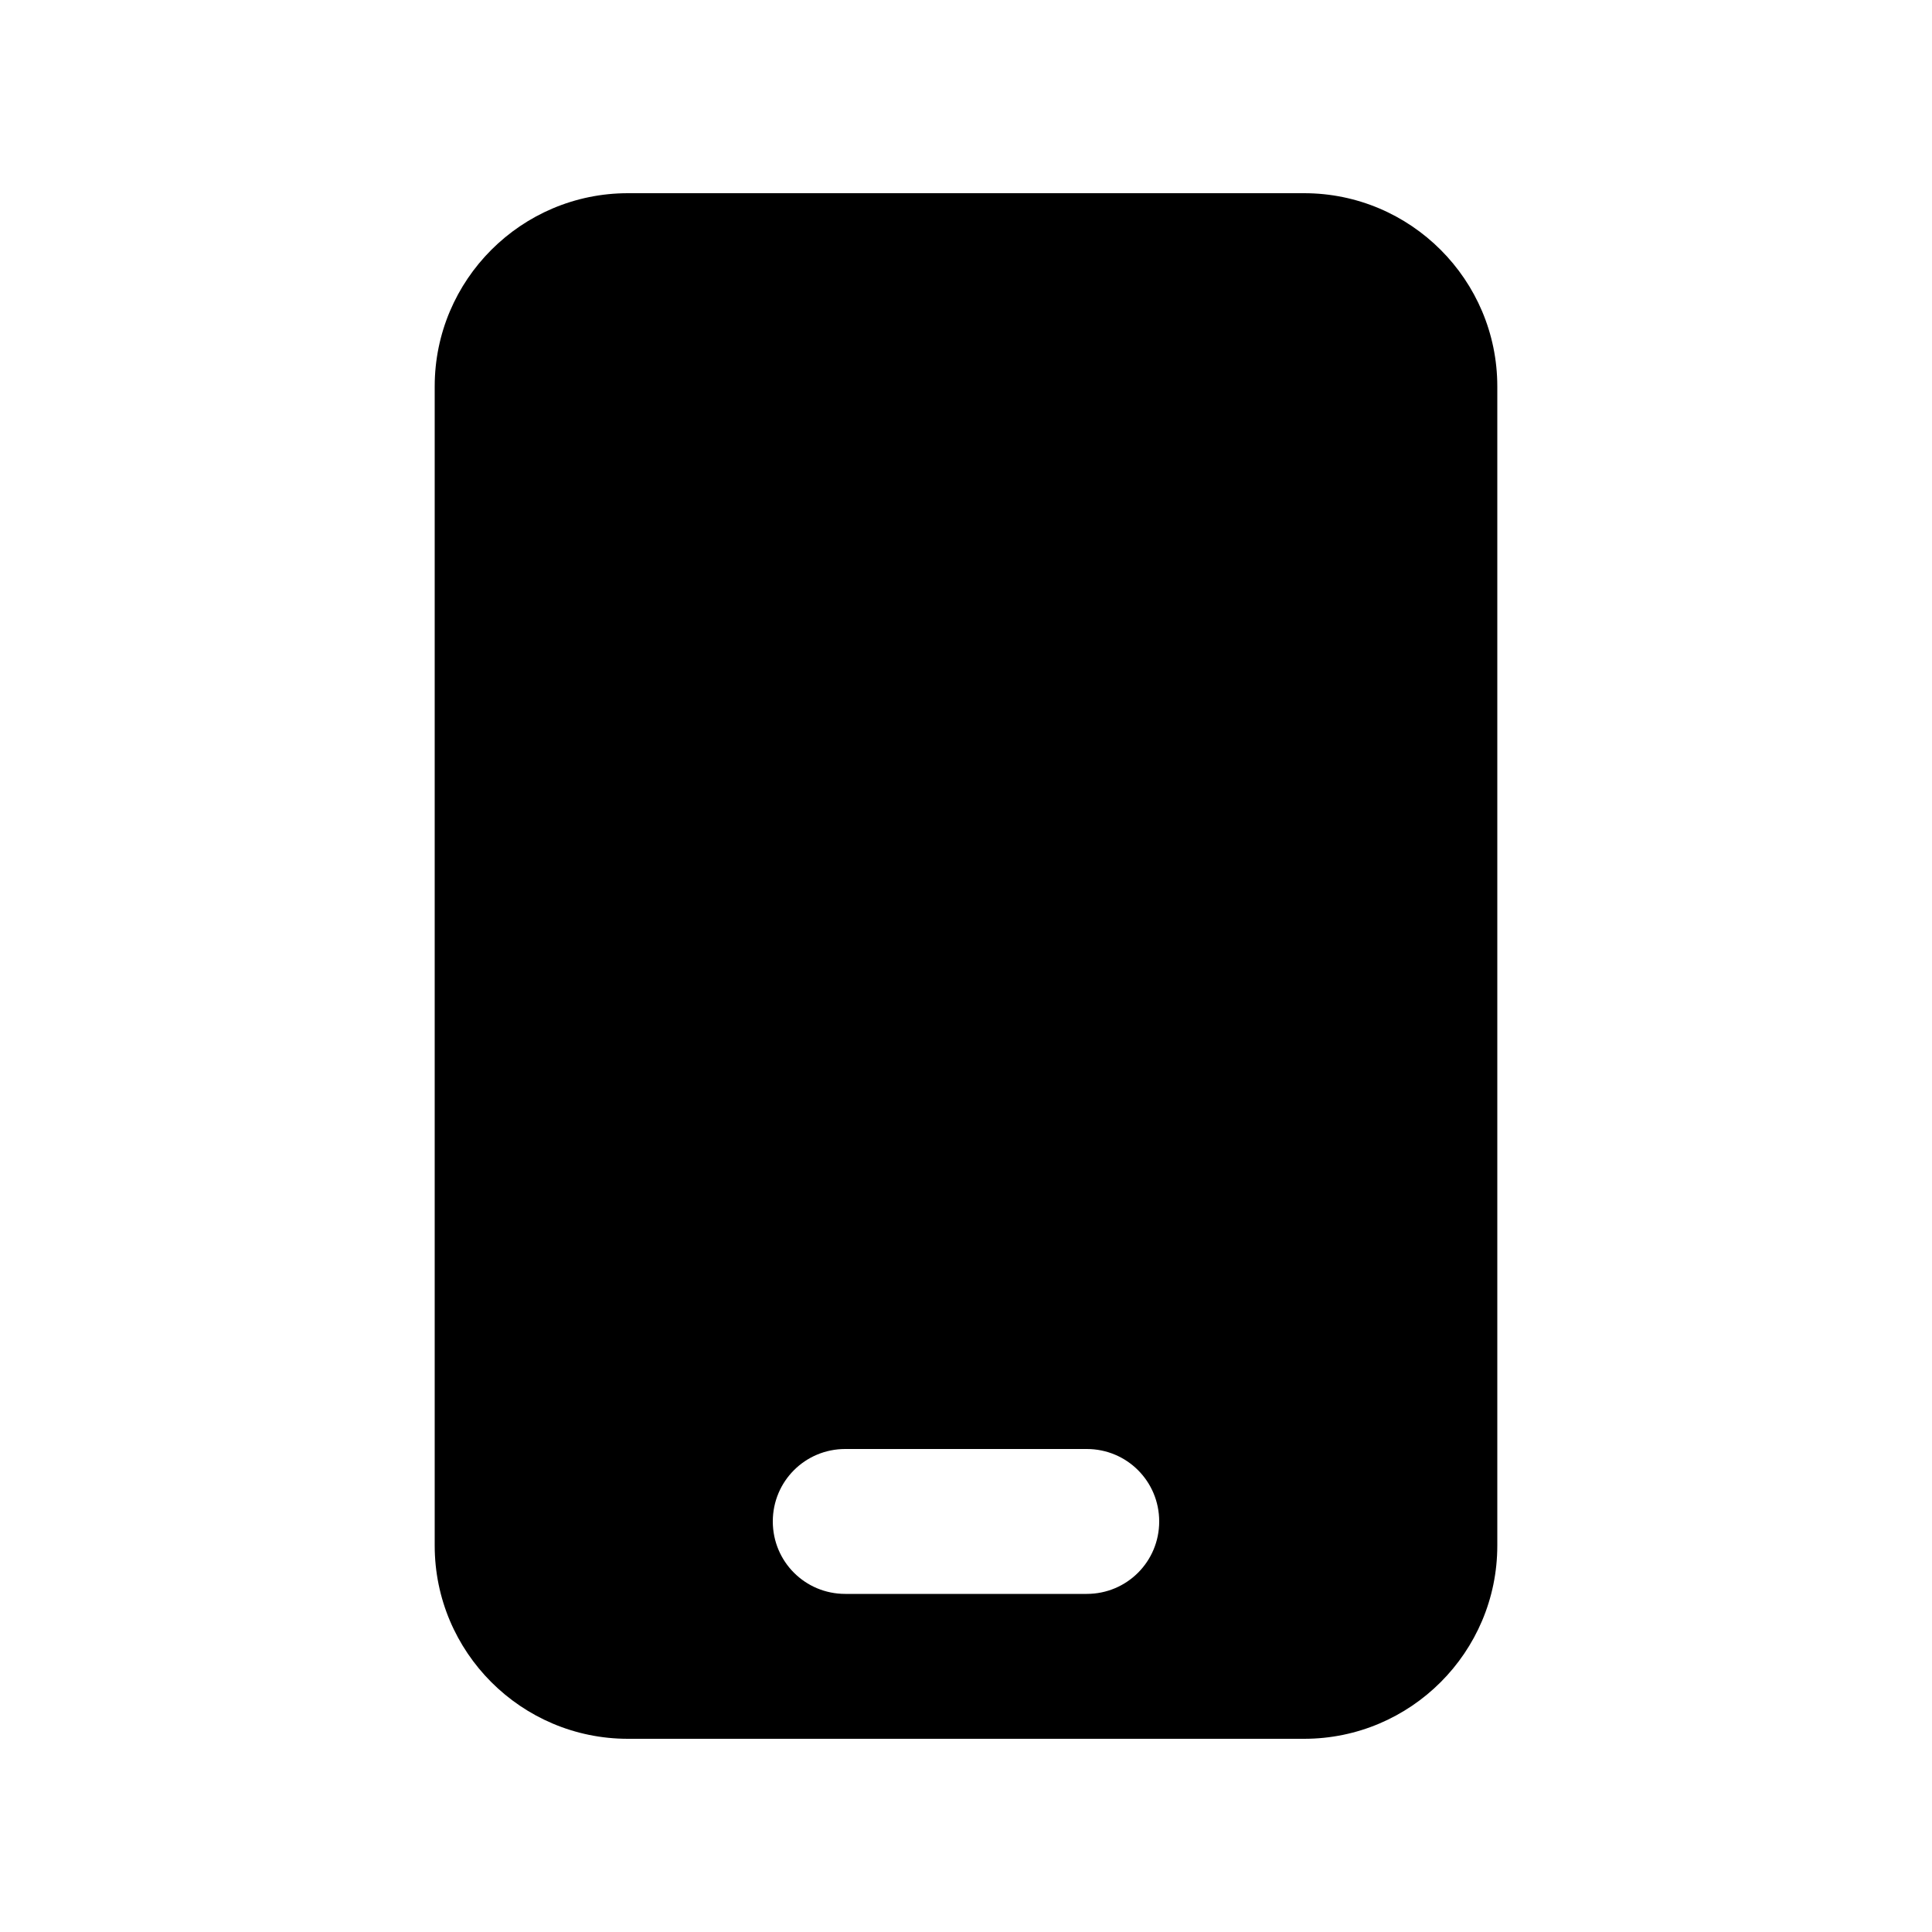 <svg xmlns="http://www.w3.org/2000/svg" viewBox="0 0 640 640"><!--!Font Awesome Free 7.0.0 by @fontawesome - https://fontawesome.com License - https://fontawesome.com/license/free Copyright 2025 Fonticons, Inc.--><path d="M208 64C172.7 64 144 92.7 144 128L144 512C144 547.3 172.7 576 208 576L432 576C467.3 576 496 547.3 496 512L496 128C496 92.7 467.3 64 432 64L208 64zM280 480L360 480C373.3 480 384 490.7 384 504C384 517.3 373.3 528 360 528L280 528C266.7 528 256 517.3 256 504C256 490.7 266.7 480 280 480z"/></svg>